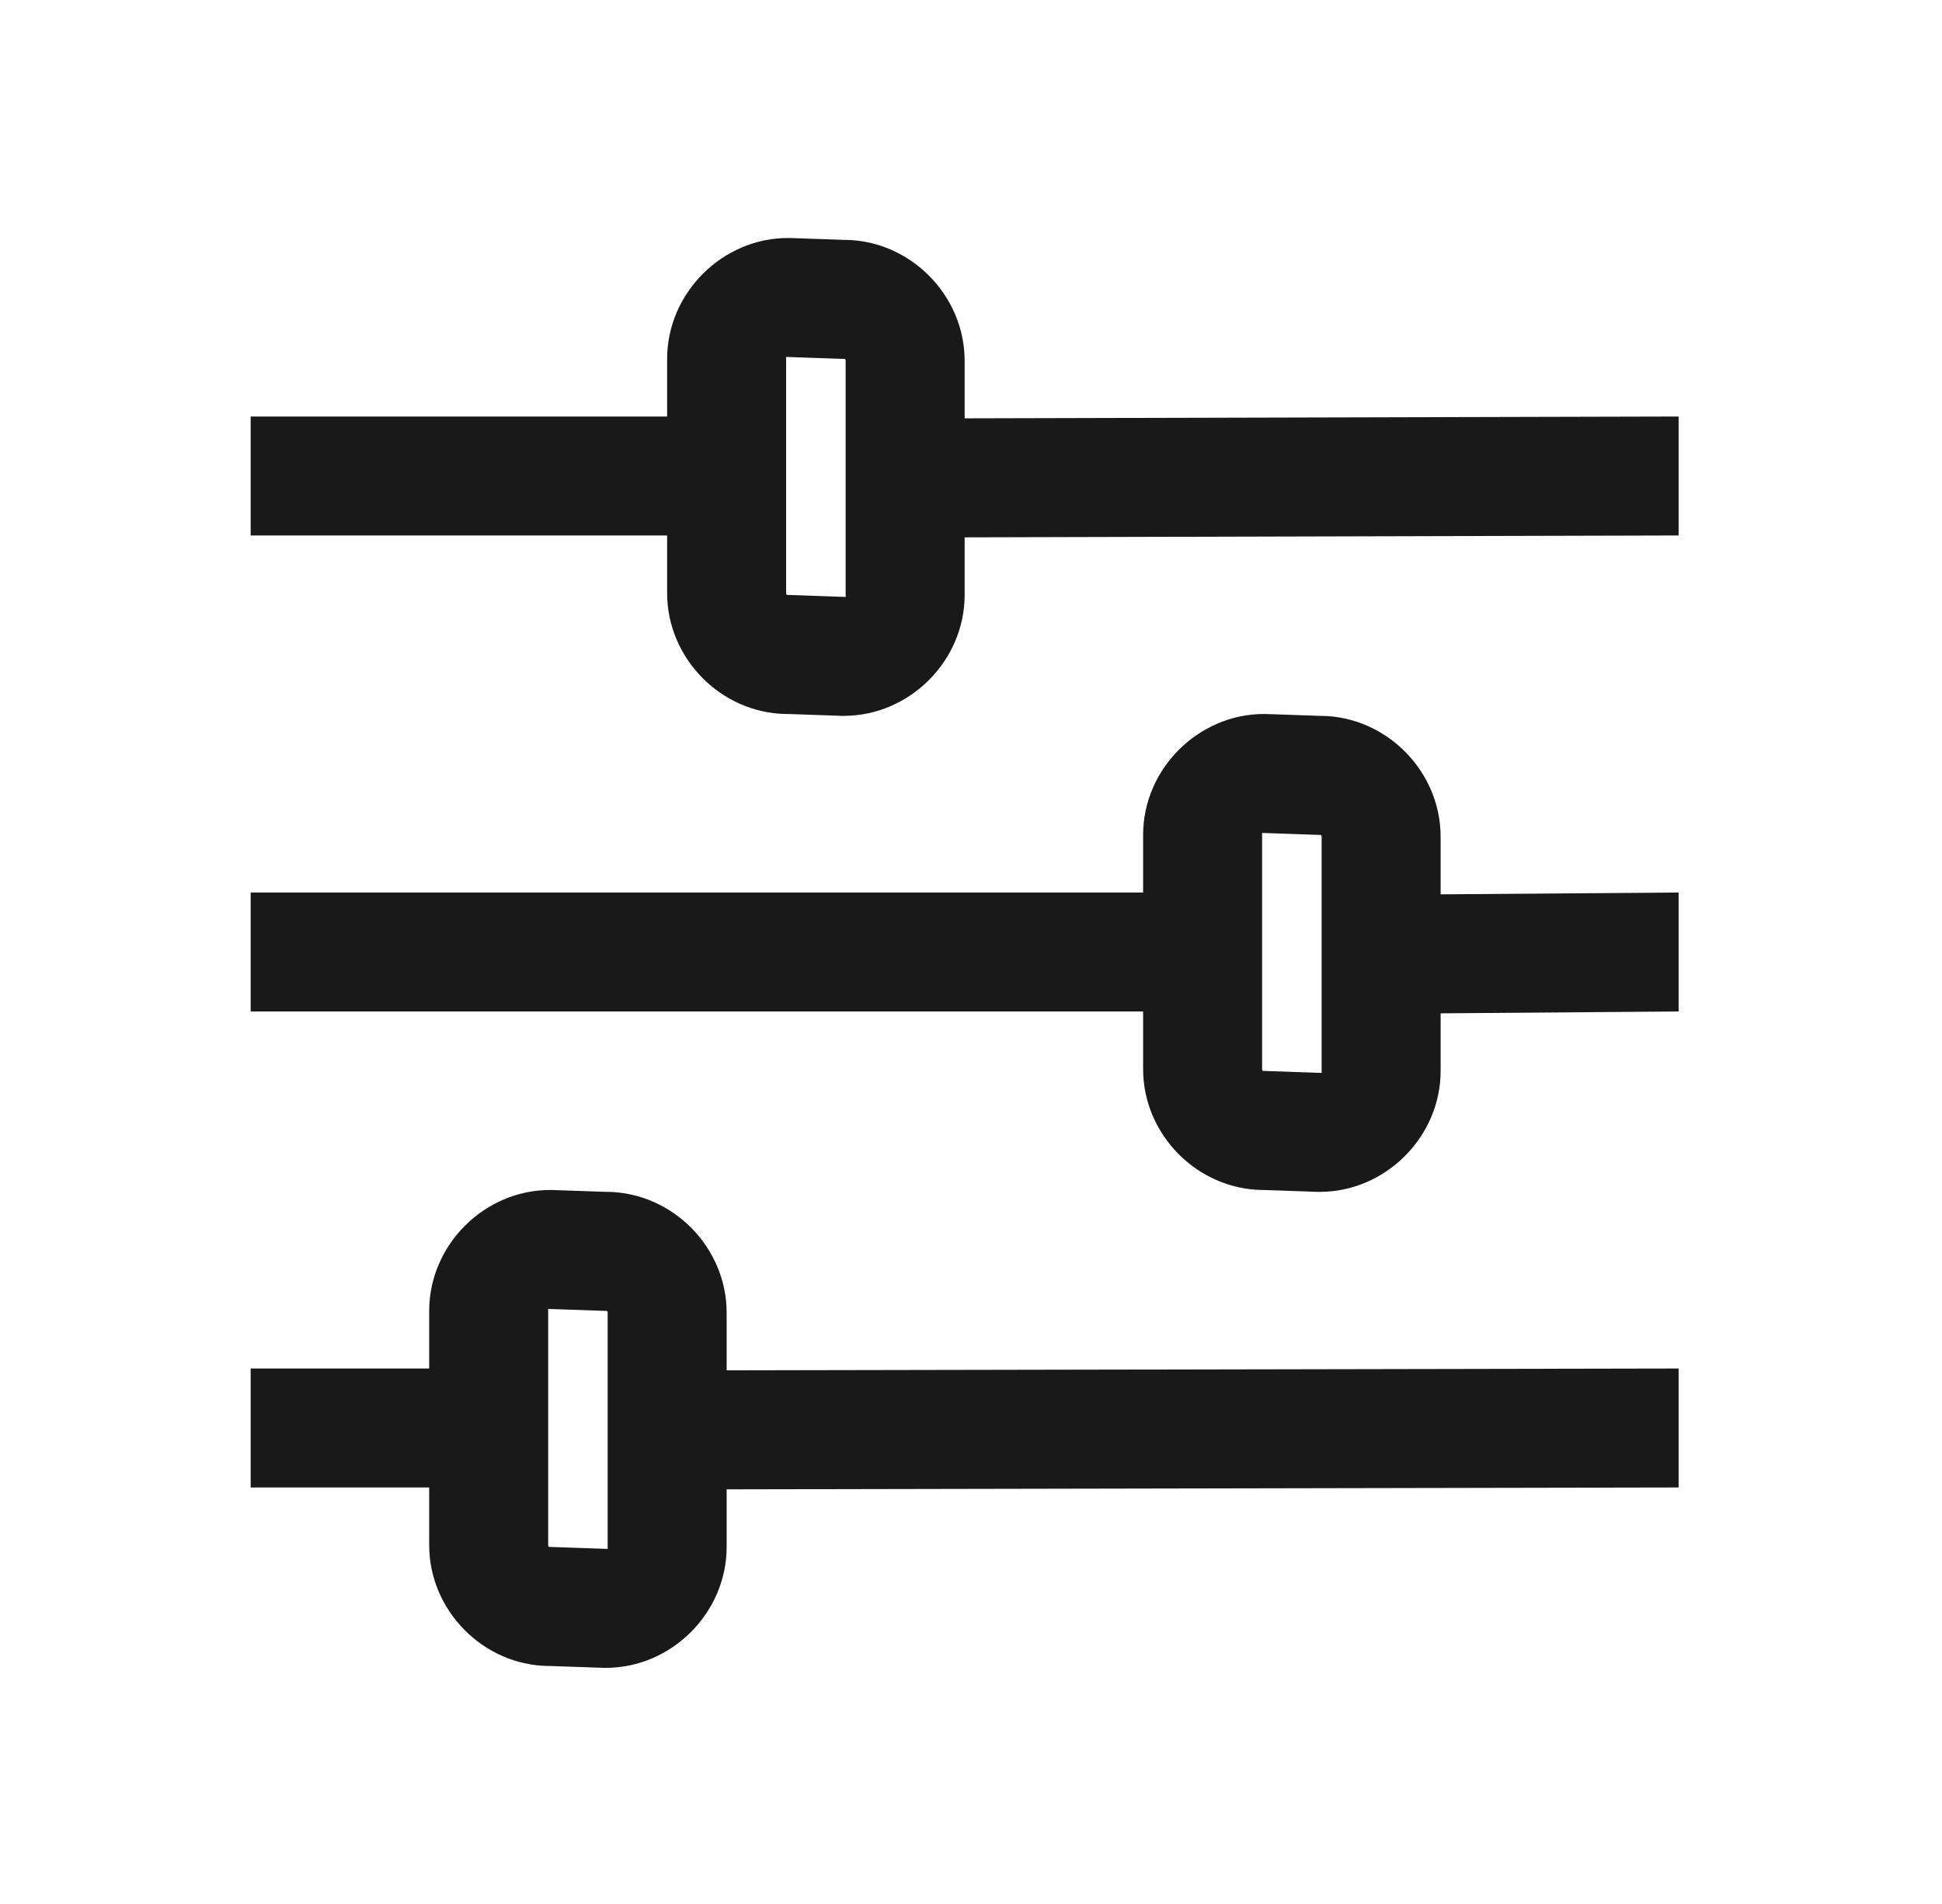 <?xml version="1.0" encoding="utf-8"?>
<svg width="51" height="50" viewBox="0 0 51 50" fill="none" xmlns="http://www.w3.org/2000/svg">
<path d="M20.694 6.25C18.967 6.25 17.52 7.697 17.52 9.424V10.938H6.583V14.062H17.52V15.576C17.52 17.291 18.936 18.726 20.645 18.75C20.664 18.75 20.676 18.75 20.694 18.75L22.11 18.799H22.159C23.887 18.799 25.333 17.352 25.333 15.625V14.111L44.083 14.062V10.938L25.333 10.986V9.473C25.333 7.758 23.911 6.323 22.208 6.299H22.159L20.743 6.25H20.694ZM20.645 9.375H20.694L22.11 9.424H22.159C22.196 9.424 22.208 9.436 22.208 9.473V15.625C22.208 15.643 22.214 15.668 22.208 15.674H22.159L20.743 15.625H20.694C20.658 15.625 20.645 15.613 20.645 15.576V9.424C20.645 9.406 20.639 9.381 20.645 9.375ZM33.194 18.75C31.467 18.75 30.02 20.197 30.02 21.924V23.438H6.583V26.562H30.02V28.076C30.02 29.791 31.436 31.226 33.145 31.25C33.164 31.25 33.176 31.25 33.194 31.25L34.61 31.299H34.659C36.386 31.299 37.833 29.852 37.833 28.125V26.611L44.083 26.562V23.438L37.833 23.486V21.973C37.833 20.258 36.417 18.823 34.708 18.799H34.659L33.243 18.75H33.194ZM33.145 21.875H33.194L34.61 21.924H34.659C34.696 21.924 34.708 21.936 34.708 21.973V28.125C34.708 28.143 34.714 28.168 34.708 28.174H34.659L33.243 28.125H33.194C33.158 28.125 33.145 28.113 33.145 28.076V21.924C33.145 21.905 33.139 21.881 33.145 21.875ZM14.444 31.25C12.717 31.25 11.271 32.697 11.271 34.424V35.938H6.583V39.062H11.271V40.576C11.271 42.291 12.687 43.726 14.396 43.75C14.414 43.75 14.426 43.75 14.444 43.75L15.86 43.799H15.909C17.637 43.799 19.083 42.352 19.083 40.625V39.111L44.083 39.062V35.938L19.083 35.986V34.473C19.083 32.758 17.667 31.323 15.958 31.299H15.909L14.493 31.25H14.444ZM14.396 34.375H14.444L15.86 34.424H15.909C15.946 34.424 15.958 34.436 15.958 34.473V40.625C15.958 40.643 15.964 40.668 15.958 40.674H15.909L14.493 40.625H14.444C14.408 40.625 14.396 40.613 14.396 40.576V34.424C14.396 34.406 14.389 34.381 14.396 34.375Z" fill="#1A1919"/>
</svg>
